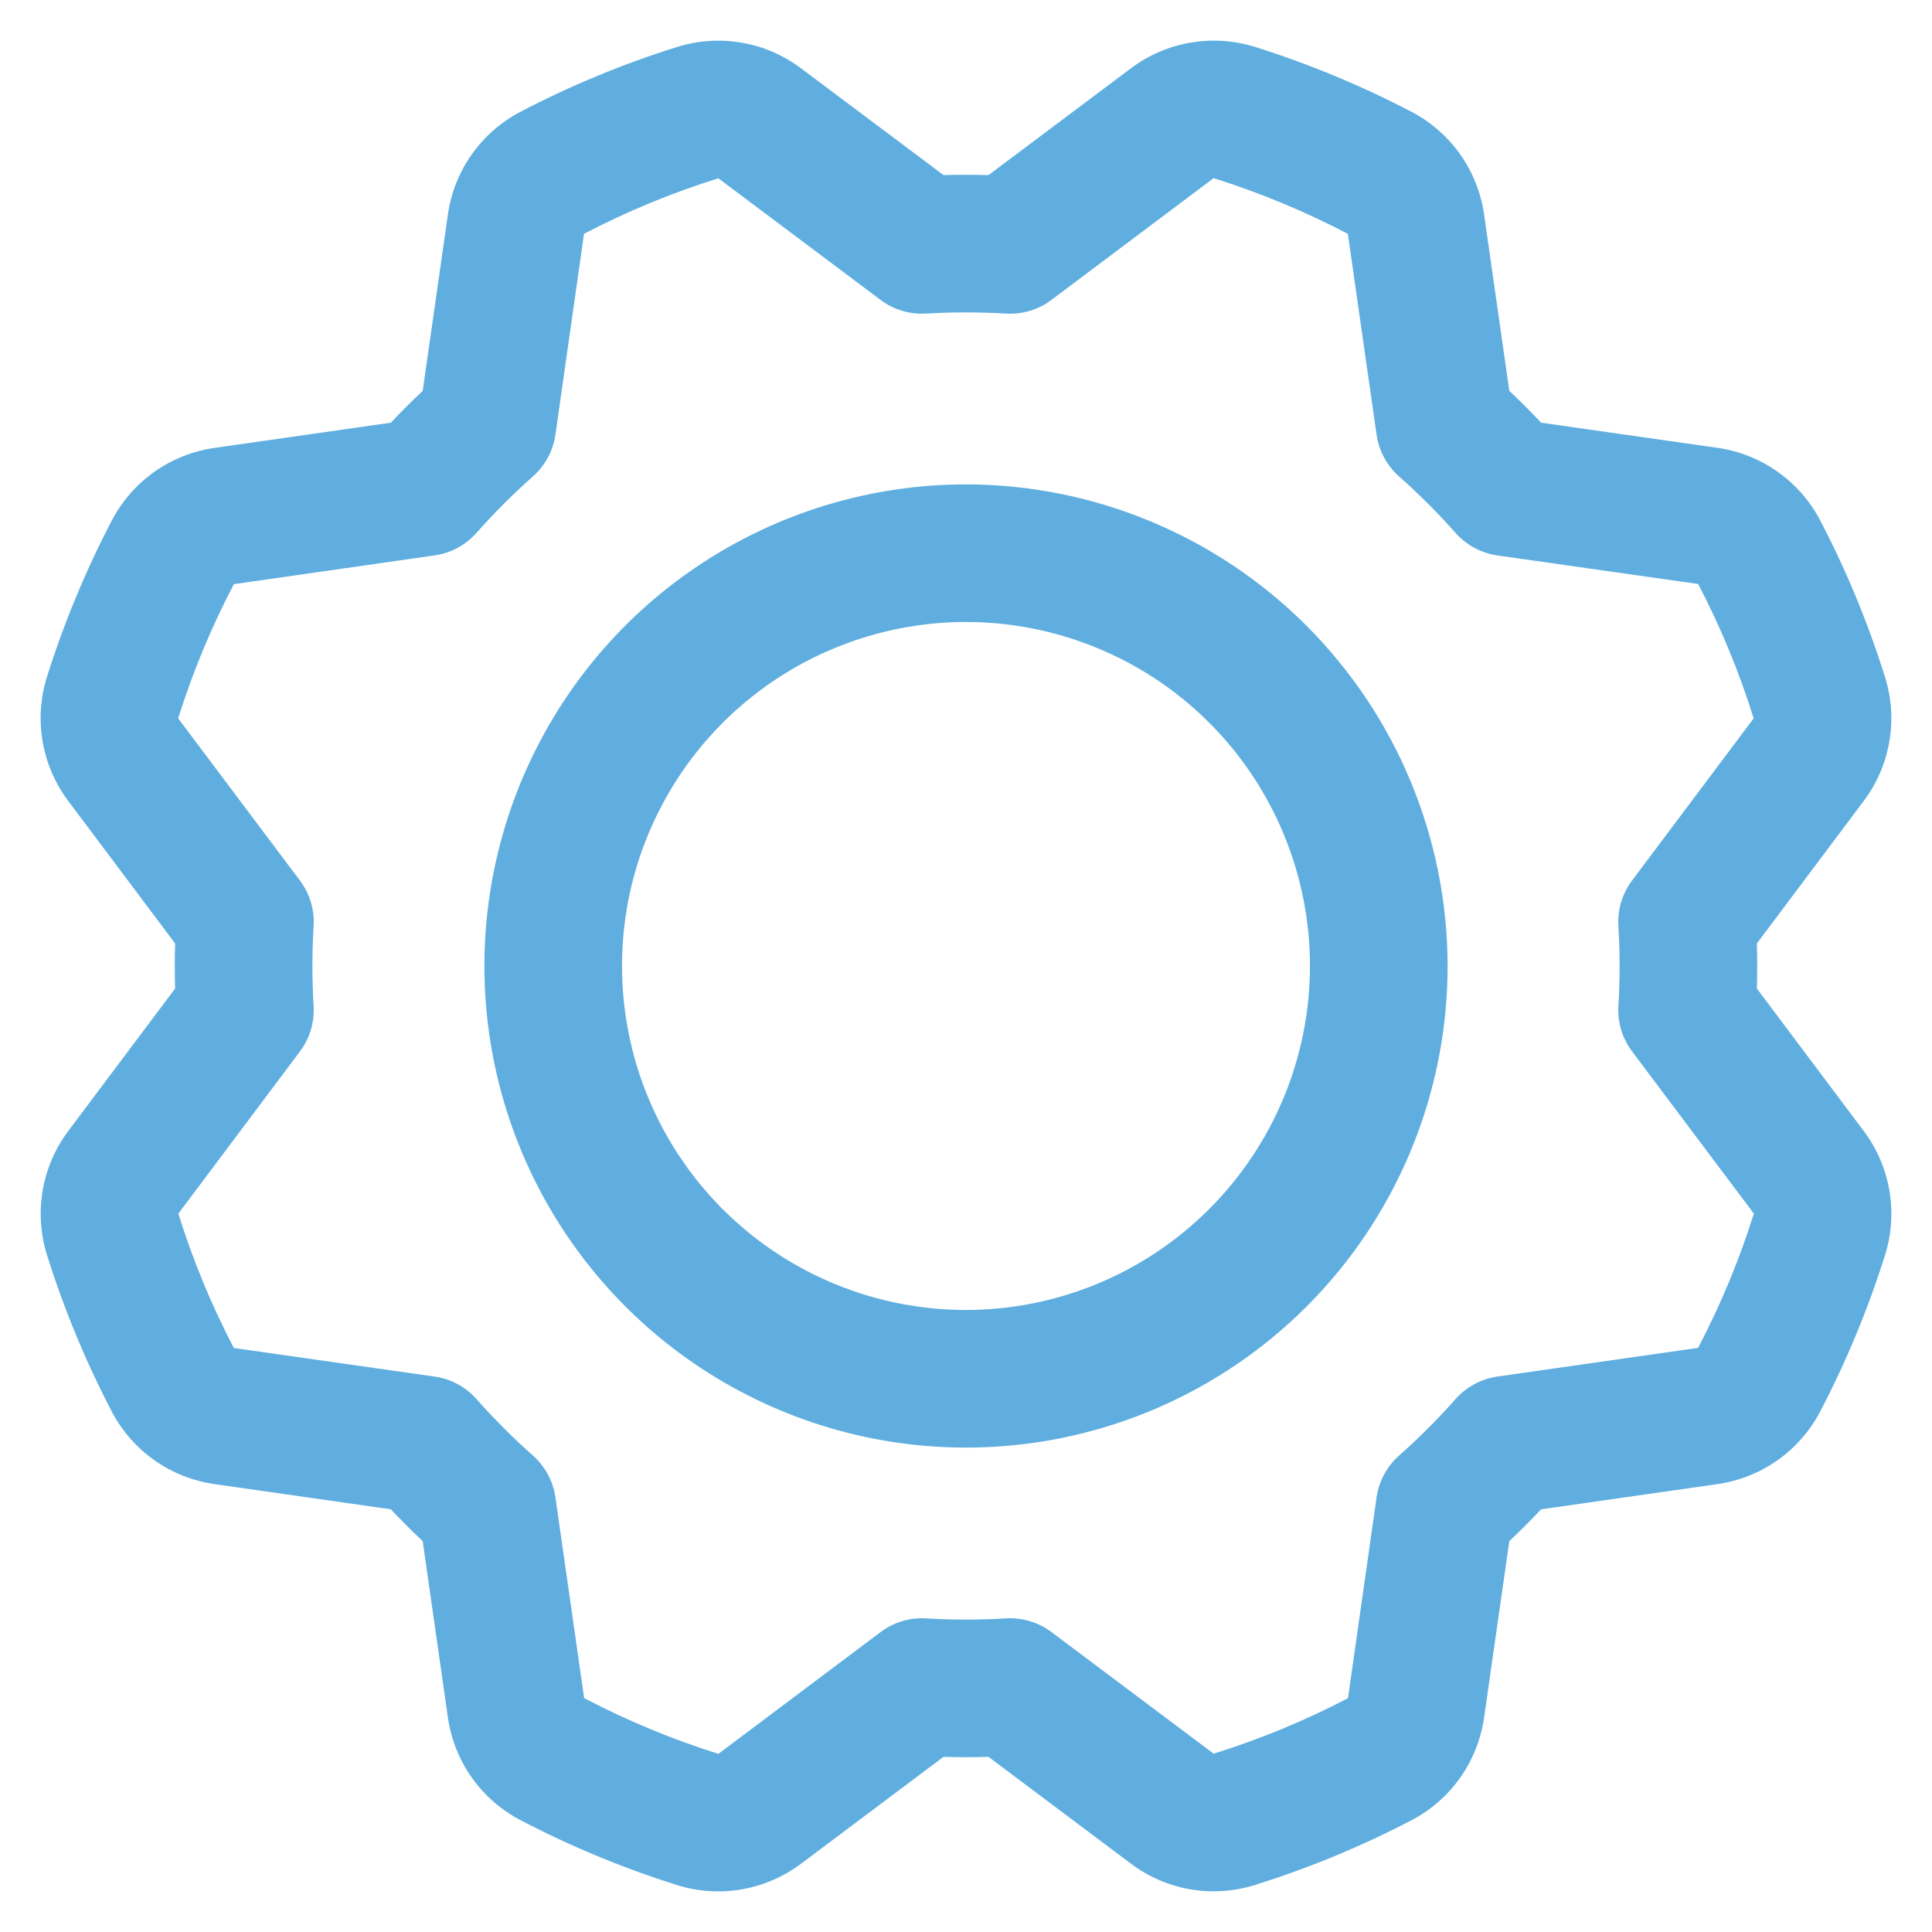 <svg width="43" height="43" viewBox="0 0 43 43" fill="none" xmlns="http://www.w3.org/2000/svg">
<path d="M21.5 10.781C19.38 10.781 17.308 11.41 15.545 12.588C13.782 13.765 12.409 15.439 11.597 17.398C10.786 19.357 10.574 21.512 10.987 23.591C11.401 25.67 12.422 27.58 13.921 29.079C15.42 30.578 17.33 31.599 19.409 32.013C21.488 32.426 23.643 32.214 25.602 31.403C27.561 30.591 29.235 29.218 30.413 27.455C31.59 25.692 32.219 23.62 32.219 21.5C32.216 18.658 31.085 15.934 29.076 13.924C27.066 11.915 24.342 10.784 21.5 10.781ZM21.5 29.156C19.986 29.156 18.506 28.707 17.247 27.866C15.988 27.025 15.006 25.829 14.427 24.43C13.847 23.031 13.696 21.491 13.991 20.006C14.286 18.521 15.016 17.157 16.086 16.086C17.157 15.015 18.521 14.286 20.006 13.991C21.492 13.695 23.031 13.847 24.43 14.427C25.829 15.006 27.025 15.987 27.866 17.246C28.707 18.505 29.156 19.986 29.156 21.5C29.154 23.53 28.347 25.476 26.911 26.911C25.476 28.346 23.53 29.154 21.5 29.156ZM41.483 25.175L39.102 22.001C39.112 21.667 39.112 21.333 39.102 20.999L41.482 17.825C41.773 17.437 41.968 16.985 42.05 16.507C42.133 16.029 42.1 15.538 41.956 15.075C41.579 13.87 41.095 12.7 40.511 11.581C40.285 11.15 39.961 10.78 39.564 10.5C39.167 10.219 38.709 10.037 38.228 9.968L34.301 9.408C34.186 9.286 34.07 9.166 33.952 9.048C33.834 8.931 33.714 8.814 33.592 8.699L33.031 4.772C32.962 4.292 32.78 3.835 32.501 3.438C32.221 3.042 31.851 2.718 31.422 2.492C30.302 1.907 29.134 1.422 27.929 1.043C27.465 0.899 26.974 0.866 26.495 0.949C26.016 1.031 25.564 1.226 25.175 1.517L22.001 3.897C21.667 3.888 21.333 3.888 20.999 3.897L17.825 1.518C17.437 1.227 16.985 1.032 16.507 0.95C16.029 0.868 15.538 0.9 15.075 1.044C13.87 1.421 12.7 1.905 11.581 2.489C11.151 2.715 10.78 3.04 10.5 3.436C10.22 3.833 10.037 4.291 9.969 4.772L9.408 8.699C9.286 8.814 9.166 8.93 9.048 9.048C8.931 9.166 8.814 9.286 8.699 9.408L4.772 9.969C4.292 10.038 3.835 10.22 3.438 10.499C3.042 10.779 2.718 11.149 2.492 11.579C1.907 12.698 1.422 13.867 1.043 15.071C0.899 15.535 0.866 16.026 0.949 16.505C1.031 16.984 1.226 17.436 1.517 17.825L3.898 20.999C3.888 21.333 3.888 21.667 3.898 22.001L1.518 25.175C1.227 25.563 1.033 26.015 0.95 26.493C0.868 26.971 0.9 27.462 1.044 27.925C1.421 29.13 1.905 30.299 2.489 31.419C2.715 31.849 3.04 32.22 3.436 32.5C3.833 32.78 4.291 32.962 4.772 33.031L8.699 33.592C8.814 33.714 8.93 33.833 9.048 33.952C9.166 34.069 9.286 34.186 9.408 34.301L9.969 38.228C10.038 38.708 10.22 39.165 10.499 39.562C10.779 39.958 11.149 40.282 11.579 40.508C12.698 41.093 13.867 41.578 15.071 41.956C15.366 42.049 15.674 42.096 15.983 42.096C16.647 42.096 17.294 41.881 17.825 41.483L20.999 39.102C21.333 39.112 21.667 39.112 22.001 39.102L25.175 41.482C25.563 41.773 26.015 41.968 26.493 42.05C26.971 42.132 27.462 42.1 27.925 41.956C29.13 41.578 30.299 41.095 31.419 40.511C31.849 40.285 32.22 39.96 32.5 39.564C32.78 39.167 32.962 38.709 33.031 38.228L33.592 34.301C33.714 34.186 33.834 34.069 33.952 33.952C34.069 33.834 34.186 33.714 34.301 33.592L38.228 33.031C38.708 32.962 39.165 32.78 39.562 32.5C39.958 32.221 40.282 31.851 40.508 31.422C41.093 30.302 41.578 29.133 41.956 27.929C42.101 27.465 42.133 26.973 42.051 26.495C41.969 26.016 41.774 25.564 41.483 25.175H41.483ZM37.794 29.999L33.325 30.638C32.966 30.69 32.637 30.867 32.396 31.138C32.003 31.583 31.583 32.003 31.138 32.397C30.867 32.637 30.69 32.966 30.638 33.326L30.002 37.796C29.044 38.296 28.044 38.709 27.012 39.031L23.4 36.323C23.11 36.105 22.752 35.998 22.39 36.02C21.797 36.056 21.203 36.056 20.61 36.02C20.248 35.998 19.89 36.105 19.6 36.324L15.989 39.035C14.958 38.711 13.958 38.296 13.001 37.794L12.362 33.325C12.31 32.966 12.133 32.637 11.862 32.397C11.418 32.003 10.998 31.582 10.604 31.138C10.363 30.867 10.034 30.69 9.675 30.638L5.204 30.002C4.704 29.044 4.291 28.043 3.969 27.012L6.677 23.4C6.894 23.11 7.002 22.752 6.98 22.39C6.944 21.797 6.944 21.203 6.98 20.61C7.002 20.248 6.894 19.89 6.677 19.6L3.965 15.988C4.289 14.957 4.704 13.957 5.206 13.001L9.675 12.361C10.034 12.31 10.363 12.133 10.604 11.861C10.998 11.417 11.418 10.997 11.862 10.603C12.133 10.363 12.31 10.033 12.362 9.674L12.998 5.204C13.956 4.704 14.957 4.29 15.988 3.968L19.6 6.676C19.89 6.894 20.248 7.001 20.61 6.979C21.203 6.944 21.797 6.944 22.39 6.979C22.752 7.001 23.11 6.894 23.4 6.676L27.011 3.965C28.042 4.289 29.042 4.704 29.999 5.205L30.638 9.674C30.69 10.034 30.867 10.363 31.138 10.603C31.36 10.8 31.576 11.004 31.786 11.213C31.996 11.423 32.199 11.639 32.396 11.861C32.637 12.133 32.966 12.31 33.326 12.362L37.796 12.998C38.296 13.956 38.709 14.956 39.031 15.988L36.323 19.6C36.106 19.89 35.998 20.248 36.02 20.61C36.056 21.203 36.056 21.797 36.02 22.389C35.998 22.752 36.106 23.11 36.324 23.4L39.035 27.011C38.711 28.042 38.296 29.042 37.794 29.999L37.794 29.999Z" fill="#5FAEDF"/>
</svg>
